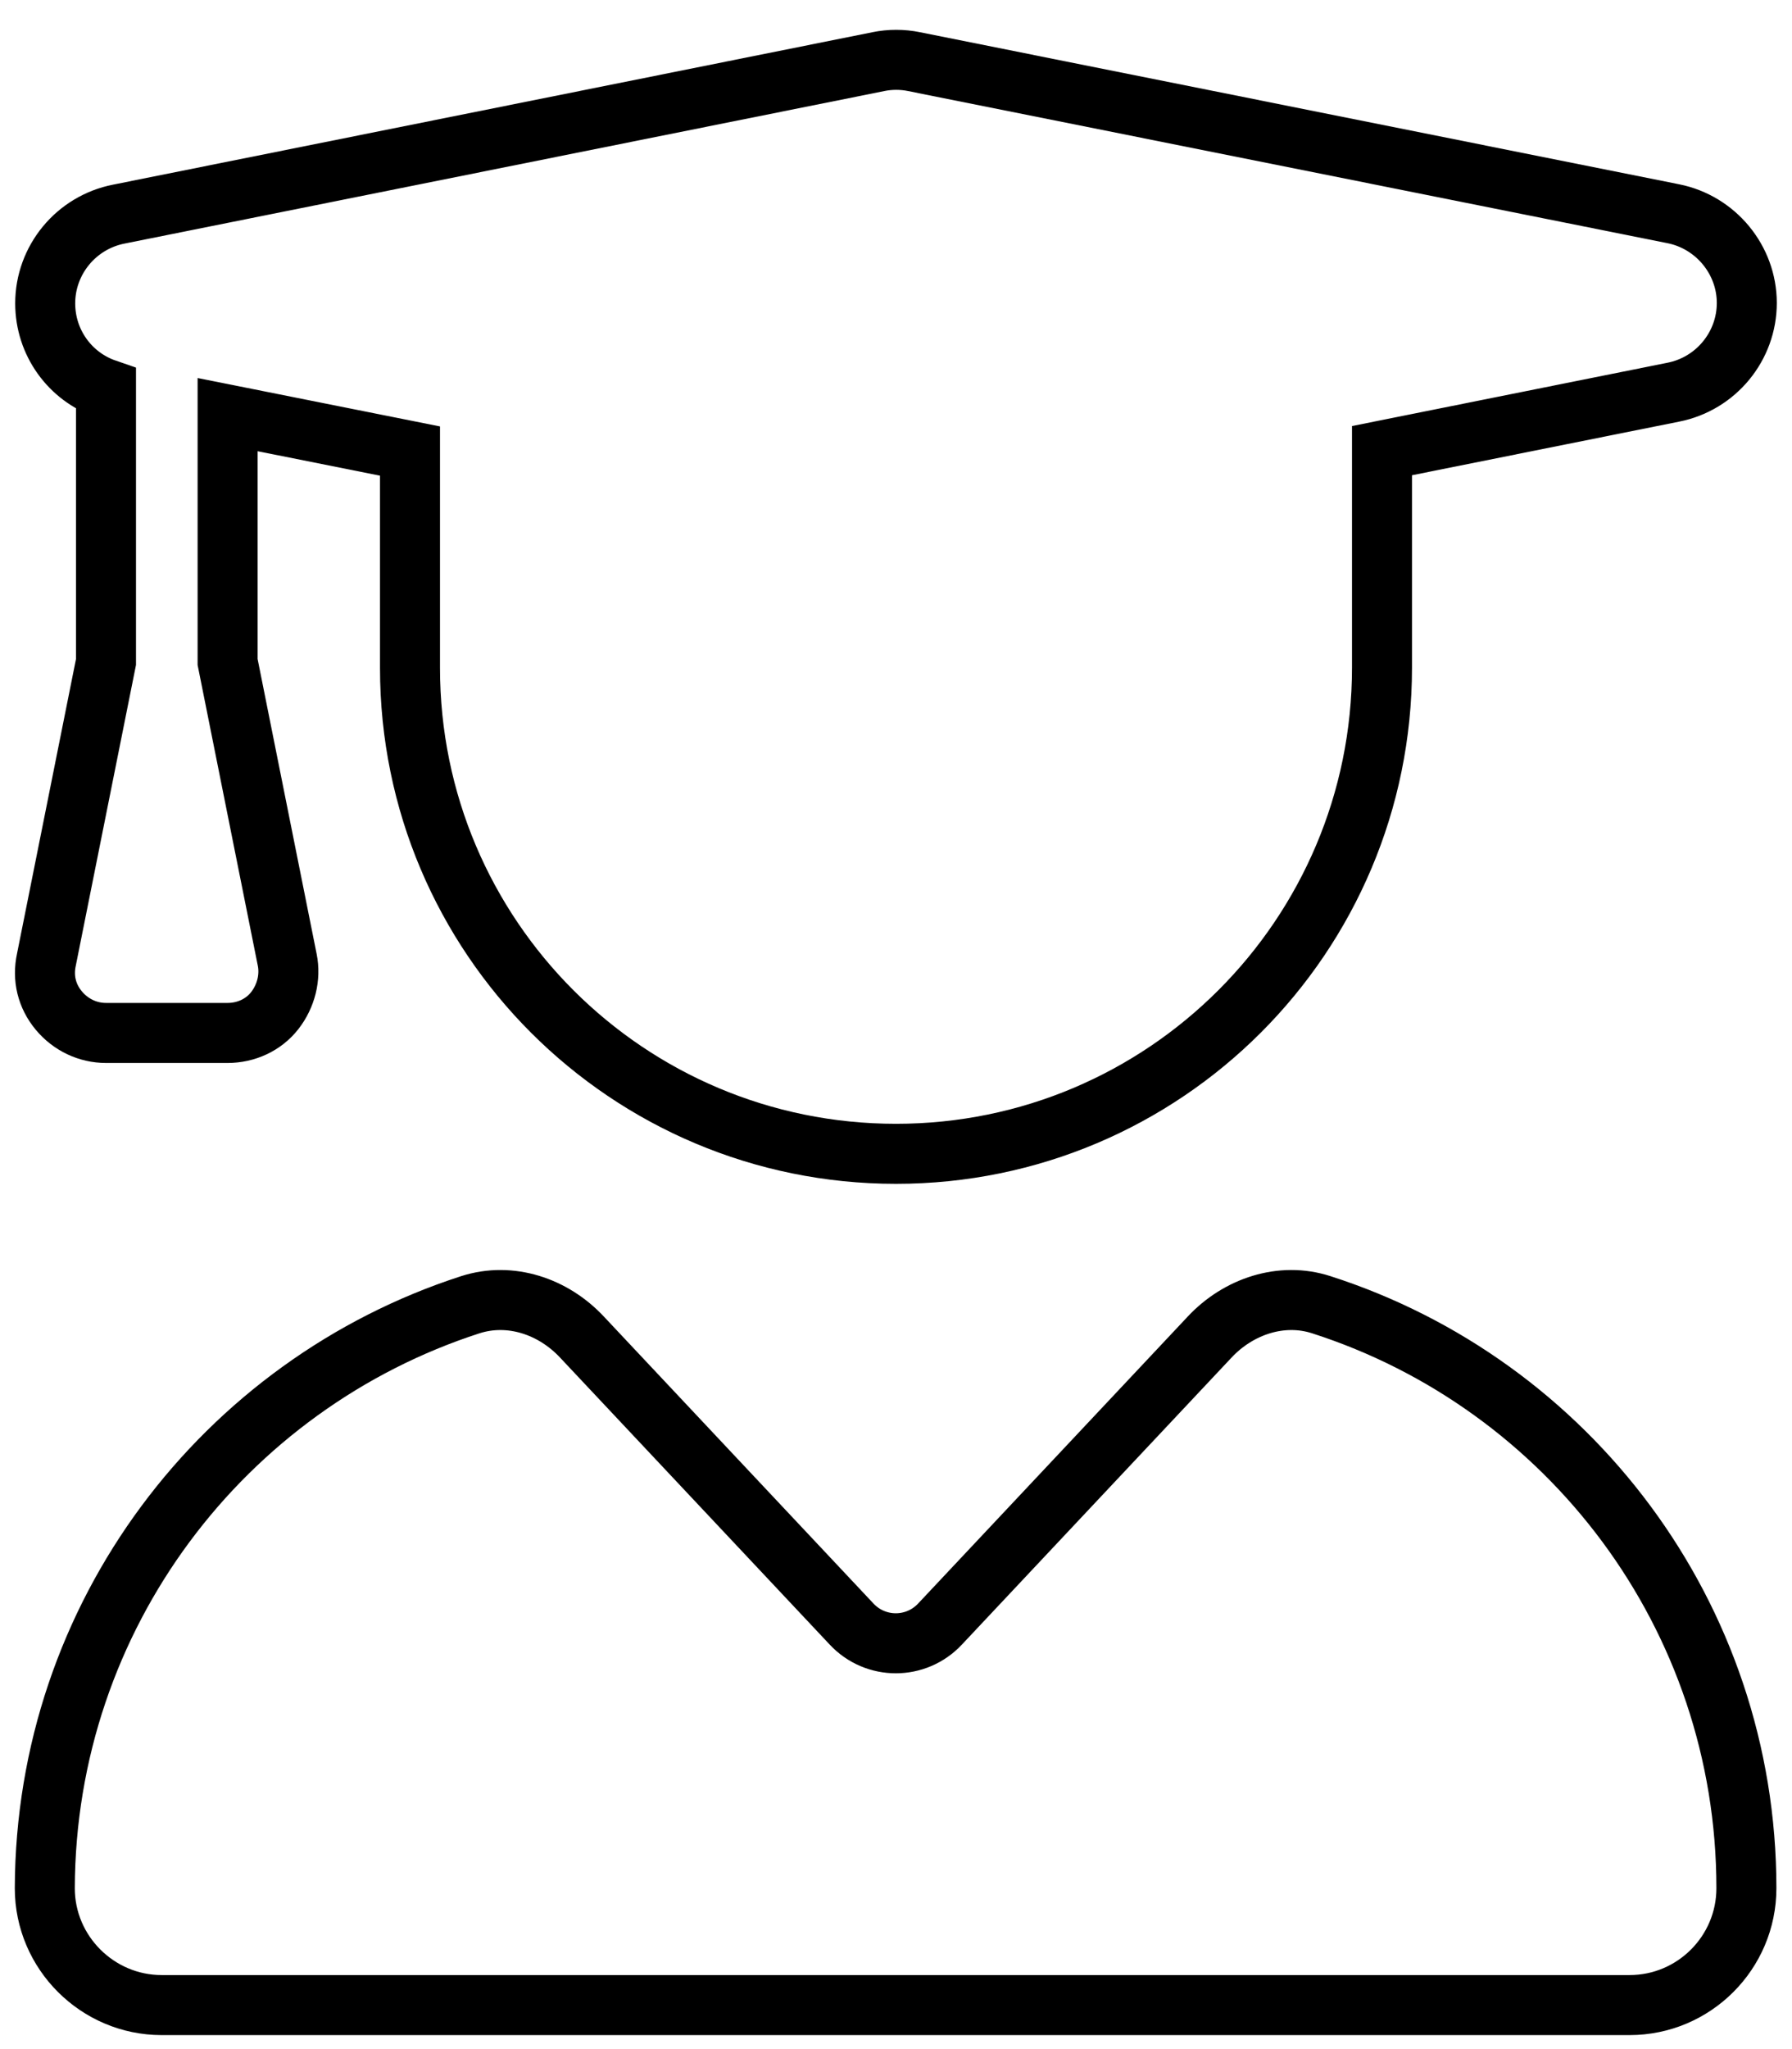 <?xml version="1.0" encoding="utf-8"?>
<!-- Generator: Adobe Illustrator 26.0.1, SVG Export Plug-In . SVG Version: 6.00 Build 0)  -->
<svg version="1.1" id="Layer_1" xmlns="http://www.w3.org/2000/svg" xmlns:xlink="http://www.w3.org/1999/xlink" x="0px" y="0px"
	 viewBox="0 0 448 512" style="enable-background:new 0 0 448 512;" xml:space="preserve">
<style type="text/css">
	.st0{fill:none;stroke:#000000;stroke-width:15;stroke-miterlimit:10;}
</style>
<path class="st0" d="M219.6,15.4c2.9-0.6,6-0.6,8.9,0l189.8,38c10.6,2.1,18.4,11.5,18.4,22.3s-7.7,20.2-18.4,22.3l-72.8,14.6v54.2
	c0,67.1-54.4,121.5-121.5,121.5S102.5,234,102.5,166.9v-54.2l-45.6-9.1v61.8l14.9,74.4c0.9,4.4-0.3,9.1-3.1,12.7
	c-2.8,3.6-7.2,5.6-11.8,5.6H26.5c-4.5,0-8.8-2-11.8-5.6s-4.1-8.1-3.1-12.7l14.9-74.4V97.2c-9-3.1-15.2-11.6-15.2-21.4
	c0-10.8,7.7-20.2,18.4-22.3L219.6,15.4z M117.6,326c10-3.2,20.7,0.4,27.9,8.1l67.4,71.7c6,6.4,16.1,6.4,22.1,0l67.4-71.7
	c7.2-7.7,18-11.3,27.9-8.1c61.7,19.8,106.3,77.6,106.3,145.8c0,16.1-13.1,29.2-29.2,29.2h-367c-16,0-29.2-13.1-29.2-29.2
	C11.4,403.6,56,345.9,117.6,326L117.6,326z"/>
</svg>
